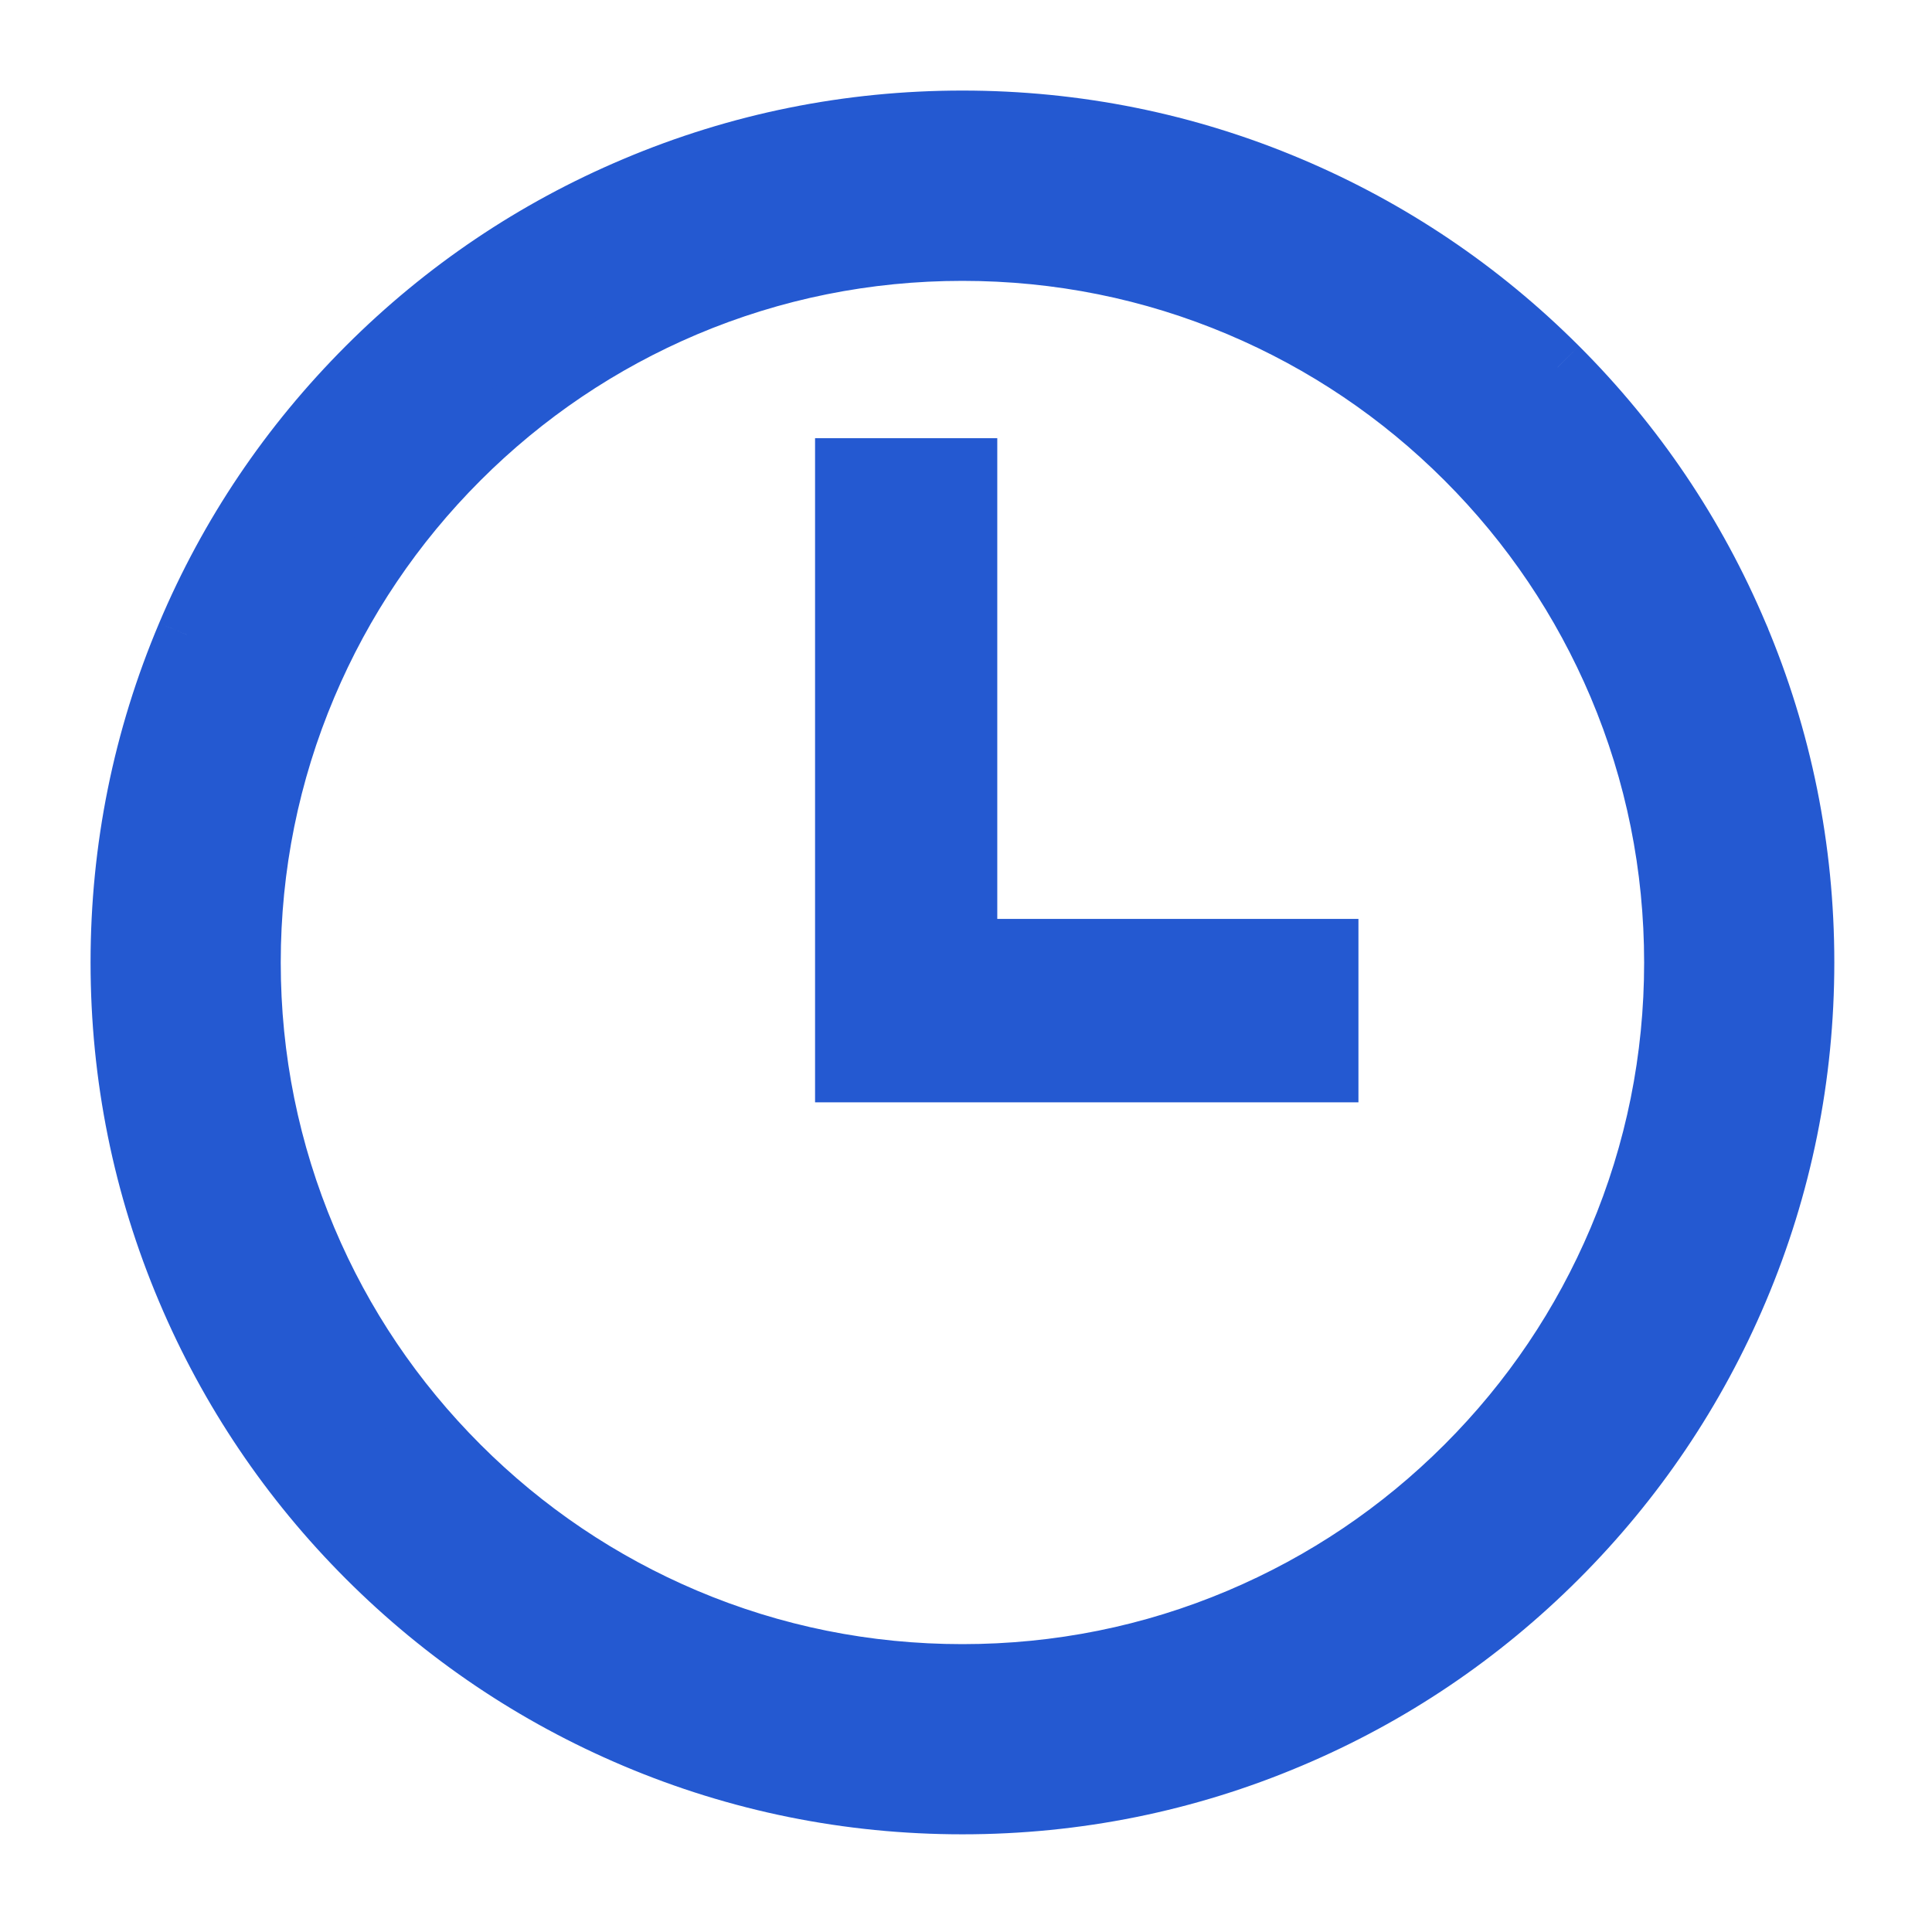 <svg width="16" height="16" viewBox="0 0 16 16" fill="none" xmlns="http://www.w3.org/2000/svg">
<g id="Kosli-clock">
<g id="Path 1617">
<path fill-rule="evenodd" clip-rule="evenodd" d="M14.393 5.257C14.042 4.427 13.54 3.681 12.899 3.042C12.259 2.402 11.514 1.9 10.684 1.548C9.824 1.184 8.911 1 7.97 1C7.029 1 6.117 1.184 5.257 1.548C4.427 1.899 3.681 2.401 3.042 3.041C2.401 3.681 1.899 4.426 1.548 5.257C1.184 6.117 1 7.029 1 7.97C1 8.911 1.184 9.824 1.548 10.684C1.9 11.514 2.402 12.259 3.042 12.899C3.681 13.539 4.427 14.041 5.257 14.393C6.117 14.757 7.029 14.941 7.97 14.941C8.911 14.941 9.824 14.757 10.684 14.393C11.514 14.042 12.259 13.539 12.899 12.899C13.539 12.259 14.041 11.514 14.393 10.684C14.757 9.824 14.941 8.911 14.941 7.97C14.941 7.029 14.757 6.117 14.393 5.257V5.257ZM13.403 10.265C13.106 10.968 12.681 11.598 12.14 12.139C11.598 12.681 10.968 13.106 10.266 13.403C9.539 13.71 8.767 13.866 7.97 13.866C7.174 13.866 6.402 13.71 5.676 13.403C4.974 13.106 4.344 12.681 3.802 12.139C3.26 11.598 2.836 10.968 2.539 10.265C2.231 9.539 2.075 8.767 2.075 7.971C2.075 7.175 2.231 6.403 2.539 5.677C2.836 4.974 3.26 4.344 3.802 3.803C4.344 3.261 4.974 2.836 5.676 2.539C6.403 2.232 7.175 2.076 7.97 2.076C8.767 2.076 9.539 2.232 10.266 2.539C10.968 2.836 11.598 3.261 12.14 3.803C12.681 4.344 13.106 4.974 13.403 5.677C13.71 6.403 13.866 7.175 13.866 7.972C13.866 8.767 13.71 9.539 13.403 10.265Z" fill="#2459D1"/>
<path d="M14.393 5.257H14.643V5.206L14.623 5.16L14.393 5.257ZM12.899 3.042L12.722 3.219L12.723 3.219L12.899 3.042ZM10.684 1.548L10.781 1.318L10.781 1.318L10.684 1.548ZM5.257 1.548L5.354 1.778L5.354 1.778L5.257 1.548ZM1.548 5.257L1.778 5.354L1.779 5.354L1.548 5.257ZM1.548 10.684L1.318 10.781L1.318 10.781L1.548 10.684ZM5.257 14.393L5.16 14.623L5.16 14.623L5.257 14.393ZM10.684 14.393L10.586 14.162L10.586 14.162L10.684 14.393ZM14.393 10.684L14.623 10.781L14.623 10.781L14.393 10.684ZM14.393 5.257H14.143V5.308L14.162 5.354L14.393 5.257ZM13.403 10.265L13.633 10.363L13.633 10.363L13.403 10.265ZM12.14 12.139L11.963 11.963L11.963 11.963L12.14 12.139ZM10.266 13.403L10.363 13.633L10.363 13.633L10.266 13.403ZM5.676 13.403L5.773 13.173L5.773 13.173L5.676 13.403ZM3.802 12.139L3.979 11.963L3.979 11.963L3.802 12.139ZM2.539 10.265L2.308 10.363L2.308 10.363L2.539 10.265ZM2.539 5.677L2.769 5.774L2.769 5.774L2.539 5.677ZM3.802 3.803L3.979 3.979L3.979 3.979L3.802 3.803ZM5.676 2.539L5.579 2.309L5.579 2.309L5.676 2.539ZM10.266 2.539L10.363 2.309L10.363 2.309L10.266 2.539ZM13.403 5.677L13.633 5.579L13.633 5.579L13.403 5.677ZM13.866 7.972L14.116 7.972V7.972H13.866ZM14.623 5.16C14.26 4.3 13.739 3.527 13.076 2.865L12.723 3.219C13.34 3.836 13.824 4.554 14.162 5.354L14.623 5.16ZM13.076 2.865C12.414 2.203 11.641 1.682 10.781 1.318L10.586 1.778C11.387 2.117 12.105 2.602 12.722 3.219L13.076 2.865ZM10.781 1.318C9.891 0.941 8.945 0.75 7.97 0.75V1.25C8.878 1.25 9.758 1.428 10.586 1.778L10.781 1.318ZM7.97 0.75C6.996 0.75 6.05 0.941 5.16 1.318L5.354 1.778C6.183 1.428 7.063 1.25 7.97 1.25V0.75ZM5.16 1.318C4.3 1.681 3.527 2.202 2.865 2.864L3.219 3.218C3.836 2.601 4.554 2.117 5.354 1.778L5.16 1.318ZM2.865 2.864C2.202 3.527 1.681 4.299 1.318 5.16L1.779 5.354C2.117 4.554 2.601 3.836 3.219 3.218L2.865 2.864ZM1.318 5.16C0.941 6.05 0.75 6.996 0.75 7.97H1.25C1.25 7.063 1.428 6.183 1.778 5.354L1.318 5.16ZM0.75 7.97C0.75 8.945 0.941 9.891 1.318 10.781L1.778 10.586C1.428 9.758 1.25 8.878 1.25 7.97H0.75ZM1.318 10.781C1.682 11.641 2.203 12.414 2.865 13.076L3.219 12.722C2.602 12.105 2.117 11.387 1.778 10.586L1.318 10.781ZM2.865 13.076C3.527 13.738 4.3 14.259 5.16 14.623L5.355 14.162C4.554 13.824 3.836 13.339 3.219 12.722L2.865 13.076ZM5.16 14.623C6.05 15 6.996 15.191 7.97 15.191V14.691C7.063 14.691 6.183 14.513 5.354 14.162L5.16 14.623ZM7.97 15.191C8.945 15.191 9.891 15 10.781 14.623L10.586 14.162C9.758 14.513 8.878 14.691 7.97 14.691V15.191ZM10.781 14.623C11.641 14.26 12.414 13.738 13.076 13.076L12.722 12.722C12.105 13.339 11.387 13.824 10.586 14.162L10.781 14.623ZM13.076 13.076C13.738 12.414 14.259 11.641 14.623 10.781L14.162 10.586C13.824 11.387 13.339 12.105 12.722 12.722L13.076 13.076ZM14.623 10.781C15 9.891 15.191 8.945 15.191 7.97H14.691C14.691 8.878 14.513 9.758 14.162 10.586L14.623 10.781ZM15.191 7.97C15.191 6.996 15 6.05 14.623 5.16L14.162 5.354C14.513 6.183 14.691 7.063 14.691 7.97H15.191ZM14.643 5.257V5.257H14.143V5.257H14.643ZM13.173 10.168C12.888 10.841 12.482 11.444 11.963 11.963L12.316 12.316C12.881 11.752 13.324 11.095 13.633 10.363L13.173 10.168ZM11.963 11.963C11.444 12.482 10.841 12.888 10.168 13.173L10.363 13.633C11.095 13.324 11.752 12.881 12.316 12.316L11.963 11.963ZM10.168 13.173C9.473 13.467 8.734 13.616 7.97 13.616V14.116C8.8 14.116 9.605 13.954 10.363 13.633L10.168 13.173ZM7.97 13.616C7.207 13.616 6.468 13.467 5.773 13.173L5.579 13.633C6.336 13.954 7.141 14.116 7.97 14.116V13.616ZM5.773 13.173C5.101 12.888 4.498 12.482 3.979 11.963L3.625 12.316C4.19 12.881 4.847 13.324 5.579 13.633L5.773 13.173ZM3.979 11.963C3.46 11.444 3.053 10.841 2.769 10.168L2.308 10.363C2.618 11.095 3.061 11.752 3.625 12.316L3.979 11.963ZM2.769 10.168C2.475 9.472 2.325 8.734 2.325 7.971H1.825C1.825 8.8 1.988 9.605 2.308 10.363L2.769 10.168ZM2.325 7.971C2.325 7.208 2.475 6.469 2.769 5.774L2.308 5.579C1.988 6.336 1.825 7.142 1.825 7.971H2.325ZM2.769 5.774C3.053 5.102 3.46 4.498 3.979 3.979L3.625 3.626C3.061 4.19 2.618 4.847 2.308 5.579L2.769 5.774ZM3.979 3.979C4.498 3.46 5.101 3.054 5.773 2.769L5.579 2.309C4.847 2.619 4.19 3.061 3.625 3.626L3.979 3.979ZM5.773 2.769C6.469 2.475 7.208 2.326 7.97 2.326V1.826C7.141 1.826 6.337 1.989 5.579 2.309L5.773 2.769ZM7.97 2.326C8.734 2.326 9.473 2.475 10.168 2.769L10.363 2.309C9.605 1.989 8.8 1.826 7.97 1.826V2.326ZM10.168 2.769C10.841 3.054 11.444 3.46 11.963 3.979L12.316 3.626C11.752 3.061 11.095 2.619 10.363 2.309L10.168 2.769ZM11.963 3.979C12.482 4.498 12.888 5.102 13.173 5.774L13.633 5.579C13.324 4.847 12.881 4.19 12.316 3.626L11.963 3.979ZM13.173 5.774C13.467 6.47 13.616 7.208 13.616 7.972H14.116C14.116 7.142 13.954 6.337 13.633 5.579L13.173 5.774ZM13.616 7.972C13.616 8.734 13.467 9.472 13.173 10.168L13.633 10.363C13.954 9.605 14.116 8.8 14.116 7.972L13.616 7.972Z" fill="#2459D1"/>
</g>
<path id="Path 1618" d="M8.009 3.879H7V8.879H11V7.86H8.009V3.879Z" fill="#2459D1" stroke="#2459D1" stroke-width="0.5"/>
</g>
</svg>
